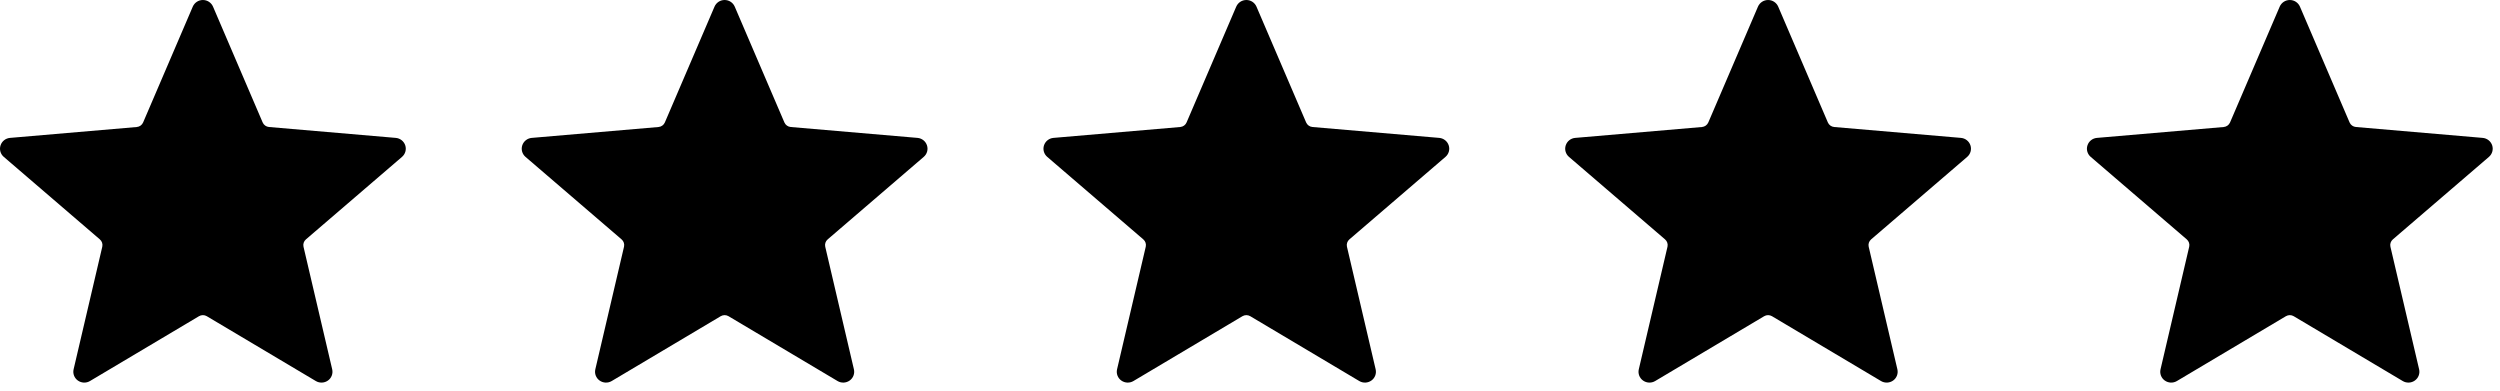 <svg width="147" height="23" viewBox="0 0 147 23" fill="none" xmlns="http://www.w3.org/2000/svg">
<path fill-rule="evenodd" clip-rule="evenodd" d="M11.336 0.389C11.438 0.154 11.671 0 11.93 0C12.19 0 12.423 0.154 12.525 0.389L15.444 7.199C15.509 7.351 15.652 7.453 15.818 7.468L23.271 8.108C23.529 8.13 23.748 8.303 23.829 8.547C23.909 8.791 23.833 9.057 23.638 9.225L17.989 14.076C17.864 14.182 17.809 14.35 17.846 14.509L19.533 21.716C19.591 21.965 19.494 22.225 19.284 22.375C19.075 22.525 18.794 22.538 18.572 22.406L12.16 18.593C12.018 18.509 11.842 18.509 11.7 18.593L5.288 22.406C5.066 22.538 4.786 22.525 4.577 22.375C4.367 22.225 4.27 21.965 4.328 21.716L6.014 14.509C6.051 14.35 5.997 14.182 5.871 14.076L0.223 9.225C0.027 9.057 -0.049 8.791 0.032 8.547C0.112 8.303 0.331 8.13 0.589 8.108L8.043 7.468C8.208 7.453 8.351 7.351 8.416 7.199L11.336 0.389H11.336ZM42.014 0.389C42.115 0.154 42.349 0 42.608 0C42.867 0 43.101 0.154 43.202 0.389L46.122 7.199C46.187 7.351 46.33 7.453 46.495 7.468L53.949 8.108C54.207 8.13 54.426 8.303 54.506 8.547C54.587 8.791 54.511 9.057 54.315 9.225L48.667 14.076C48.542 14.182 48.487 14.35 48.524 14.509L50.21 21.716C50.268 21.965 50.171 22.225 49.961 22.375C49.752 22.525 49.472 22.538 49.25 22.406L42.838 18.593C42.696 18.509 42.52 18.509 42.378 18.593L35.966 22.406C35.744 22.538 35.464 22.525 35.255 22.375C35.045 22.225 34.947 21.965 35.005 21.716L36.692 14.509C36.729 14.35 36.674 14.182 36.549 14.076L30.9 9.225C30.705 9.057 30.629 8.791 30.709 8.547C30.79 8.303 31.009 8.13 31.267 8.108L38.721 7.468C38.886 7.453 39.029 7.351 39.094 7.199L42.014 0.389H42.014ZM73.286 0C73.027 0 72.793 0.154 72.692 0.389H72.691L69.771 7.199C69.707 7.351 69.564 7.453 69.398 7.468L61.944 8.108C61.687 8.13 61.468 8.303 61.387 8.547C61.307 8.791 61.383 9.057 61.578 9.225L67.227 14.076C67.352 14.182 67.407 14.35 67.37 14.509L65.683 21.716C65.625 21.965 65.722 22.225 65.932 22.375C66.141 22.525 66.422 22.538 66.644 22.406L73.055 18.593C73.197 18.509 73.374 18.509 73.516 18.593L79.927 22.406C80.15 22.538 80.43 22.525 80.639 22.375C80.849 22.225 80.946 21.965 80.888 21.716L79.201 14.509C79.165 14.35 79.219 14.182 79.344 14.076L84.993 9.225C85.189 9.057 85.265 8.791 85.184 8.547C85.104 8.303 84.885 8.13 84.627 8.108L77.173 7.468C77.008 7.453 76.865 7.351 76.8 7.199L73.88 0.389C73.778 0.154 73.545 0 73.286 0ZM103.369 0.389C103.471 0.154 103.704 0 103.964 0C104.223 0 104.456 0.154 104.558 0.389L107.478 7.199C107.543 7.351 107.685 7.453 107.851 7.468L115.305 8.108C115.563 8.13 115.781 8.303 115.862 8.547C115.942 8.791 115.866 9.057 115.671 9.225L110.022 14.076C109.897 14.182 109.842 14.35 109.879 14.509L111.566 21.716C111.624 21.965 111.527 22.225 111.317 22.375C111.108 22.525 110.827 22.538 110.605 22.406L104.193 18.593C104.052 18.509 103.875 18.509 103.733 18.593L97.322 22.406C97.099 22.538 96.819 22.525 96.61 22.375C96.4 22.225 96.303 21.965 96.361 21.716L98.048 14.509C98.085 14.35 98.03 14.182 97.905 14.076L92.256 9.225C92.06 9.057 91.984 8.791 92.065 8.547C92.145 8.303 92.364 8.13 92.622 8.108L100.076 7.468C100.241 7.453 100.384 7.351 100.449 7.199L103.369 0.389H103.369ZM134.641 0C134.382 0 134.149 0.154 134.047 0.389H134.047L131.127 7.199C131.062 7.351 130.919 7.453 130.754 7.468L123.3 8.108C123.042 8.13 122.823 8.303 122.743 8.547C122.662 8.791 122.738 9.057 122.934 9.225L128.582 14.076C128.707 14.182 128.762 14.35 128.725 14.509L127.039 21.716C126.981 21.965 127.078 22.225 127.288 22.375C127.497 22.525 127.777 22.538 127.999 22.406L134.411 18.593C134.553 18.509 134.729 18.509 134.871 18.593L141.283 22.406C141.505 22.538 141.786 22.525 141.994 22.375C142.204 22.225 142.302 21.965 142.244 21.716L140.557 14.509C140.52 14.35 140.575 14.182 140.7 14.076L146.349 9.225C146.544 9.057 146.62 8.791 146.54 8.547C146.459 8.303 146.24 8.13 145.982 8.108L138.529 7.468C138.363 7.453 138.22 7.351 138.155 7.199L135.236 0.389C135.134 0.154 134.9 0 134.641 0Z" fill="black"/>
</svg>
